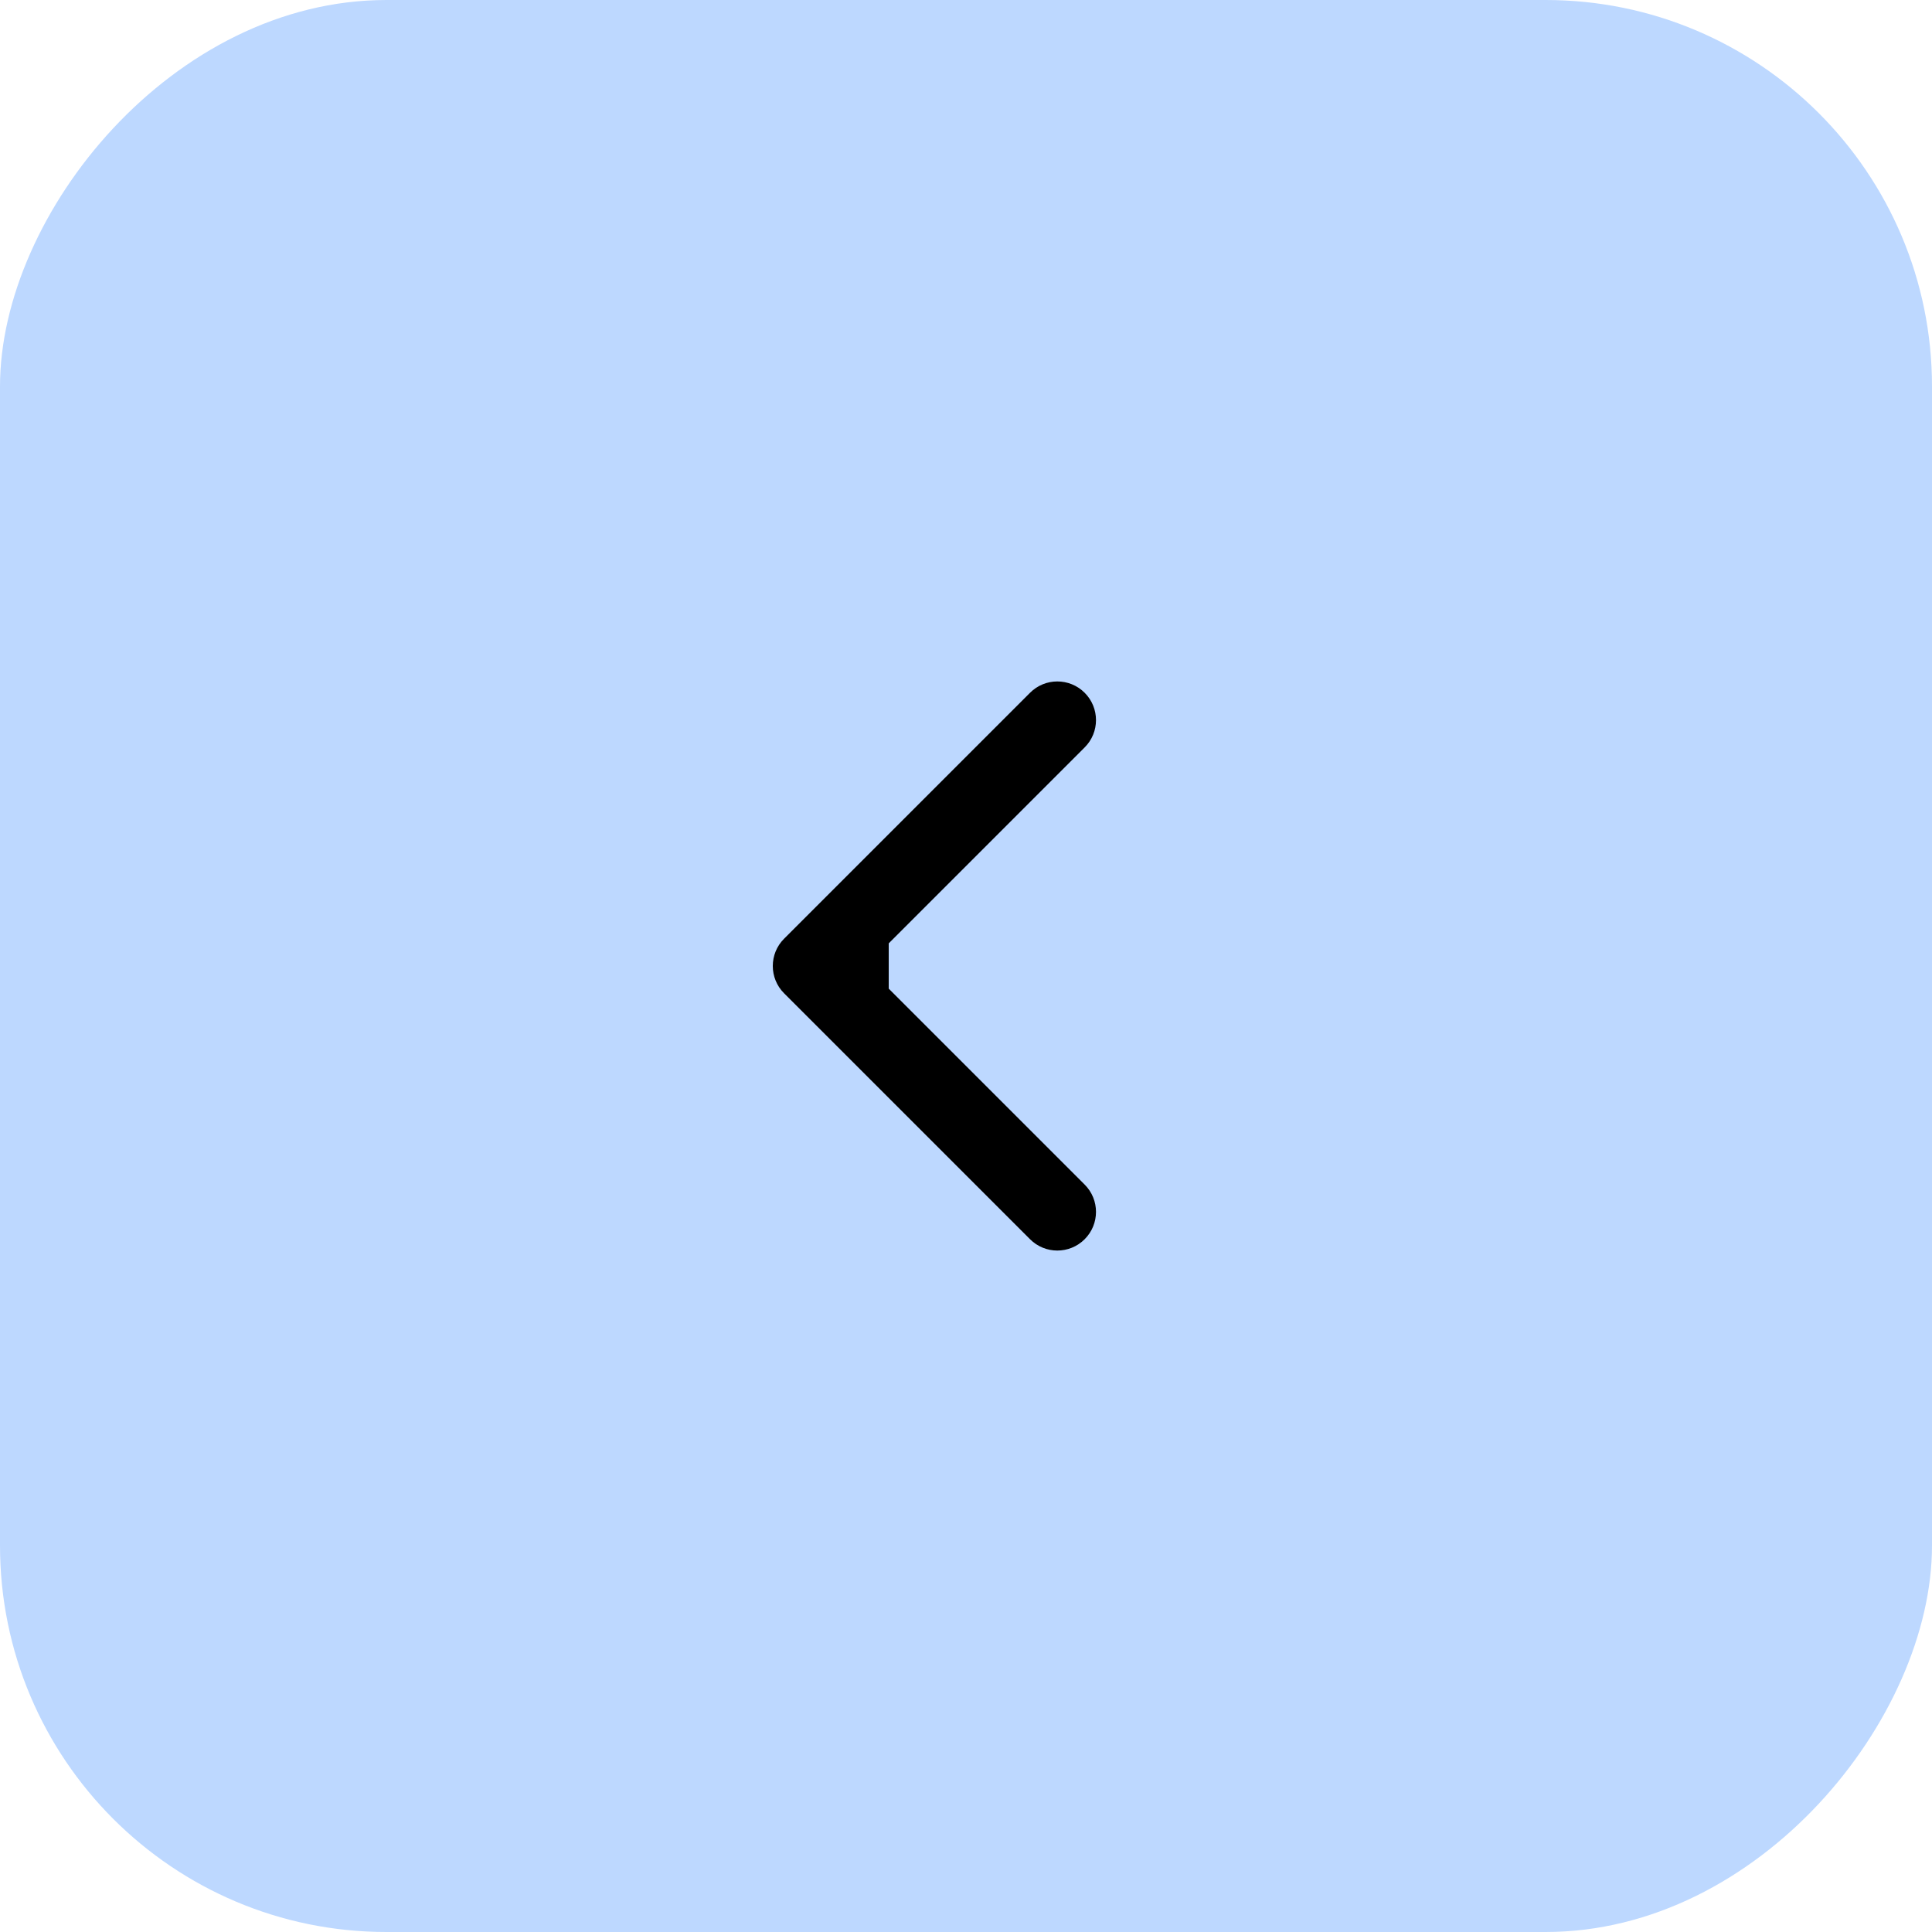 <?xml version="1.0" encoding="UTF-8"?> <svg xmlns="http://www.w3.org/2000/svg" width="50" height="50" viewBox="0 0 50 50" fill="none"><rect width="50" height="50" rx="10" transform="matrix(-1 0 0 1 50 0)" fill="#BDD8FF"></rect><path d="M20.293 25.707C19.902 25.317 19.902 24.683 20.293 24.293L26.657 17.929C27.047 17.538 27.68 17.538 28.071 17.929C28.462 18.32 28.462 18.953 28.071 19.343L22.414 25L28.071 30.657C28.462 31.047 28.462 31.68 28.071 32.071C27.68 32.462 27.047 32.462 26.657 32.071L20.293 25.707ZM23 25V26H21V25V24H23V25Z" fill="black"></path></svg> 
